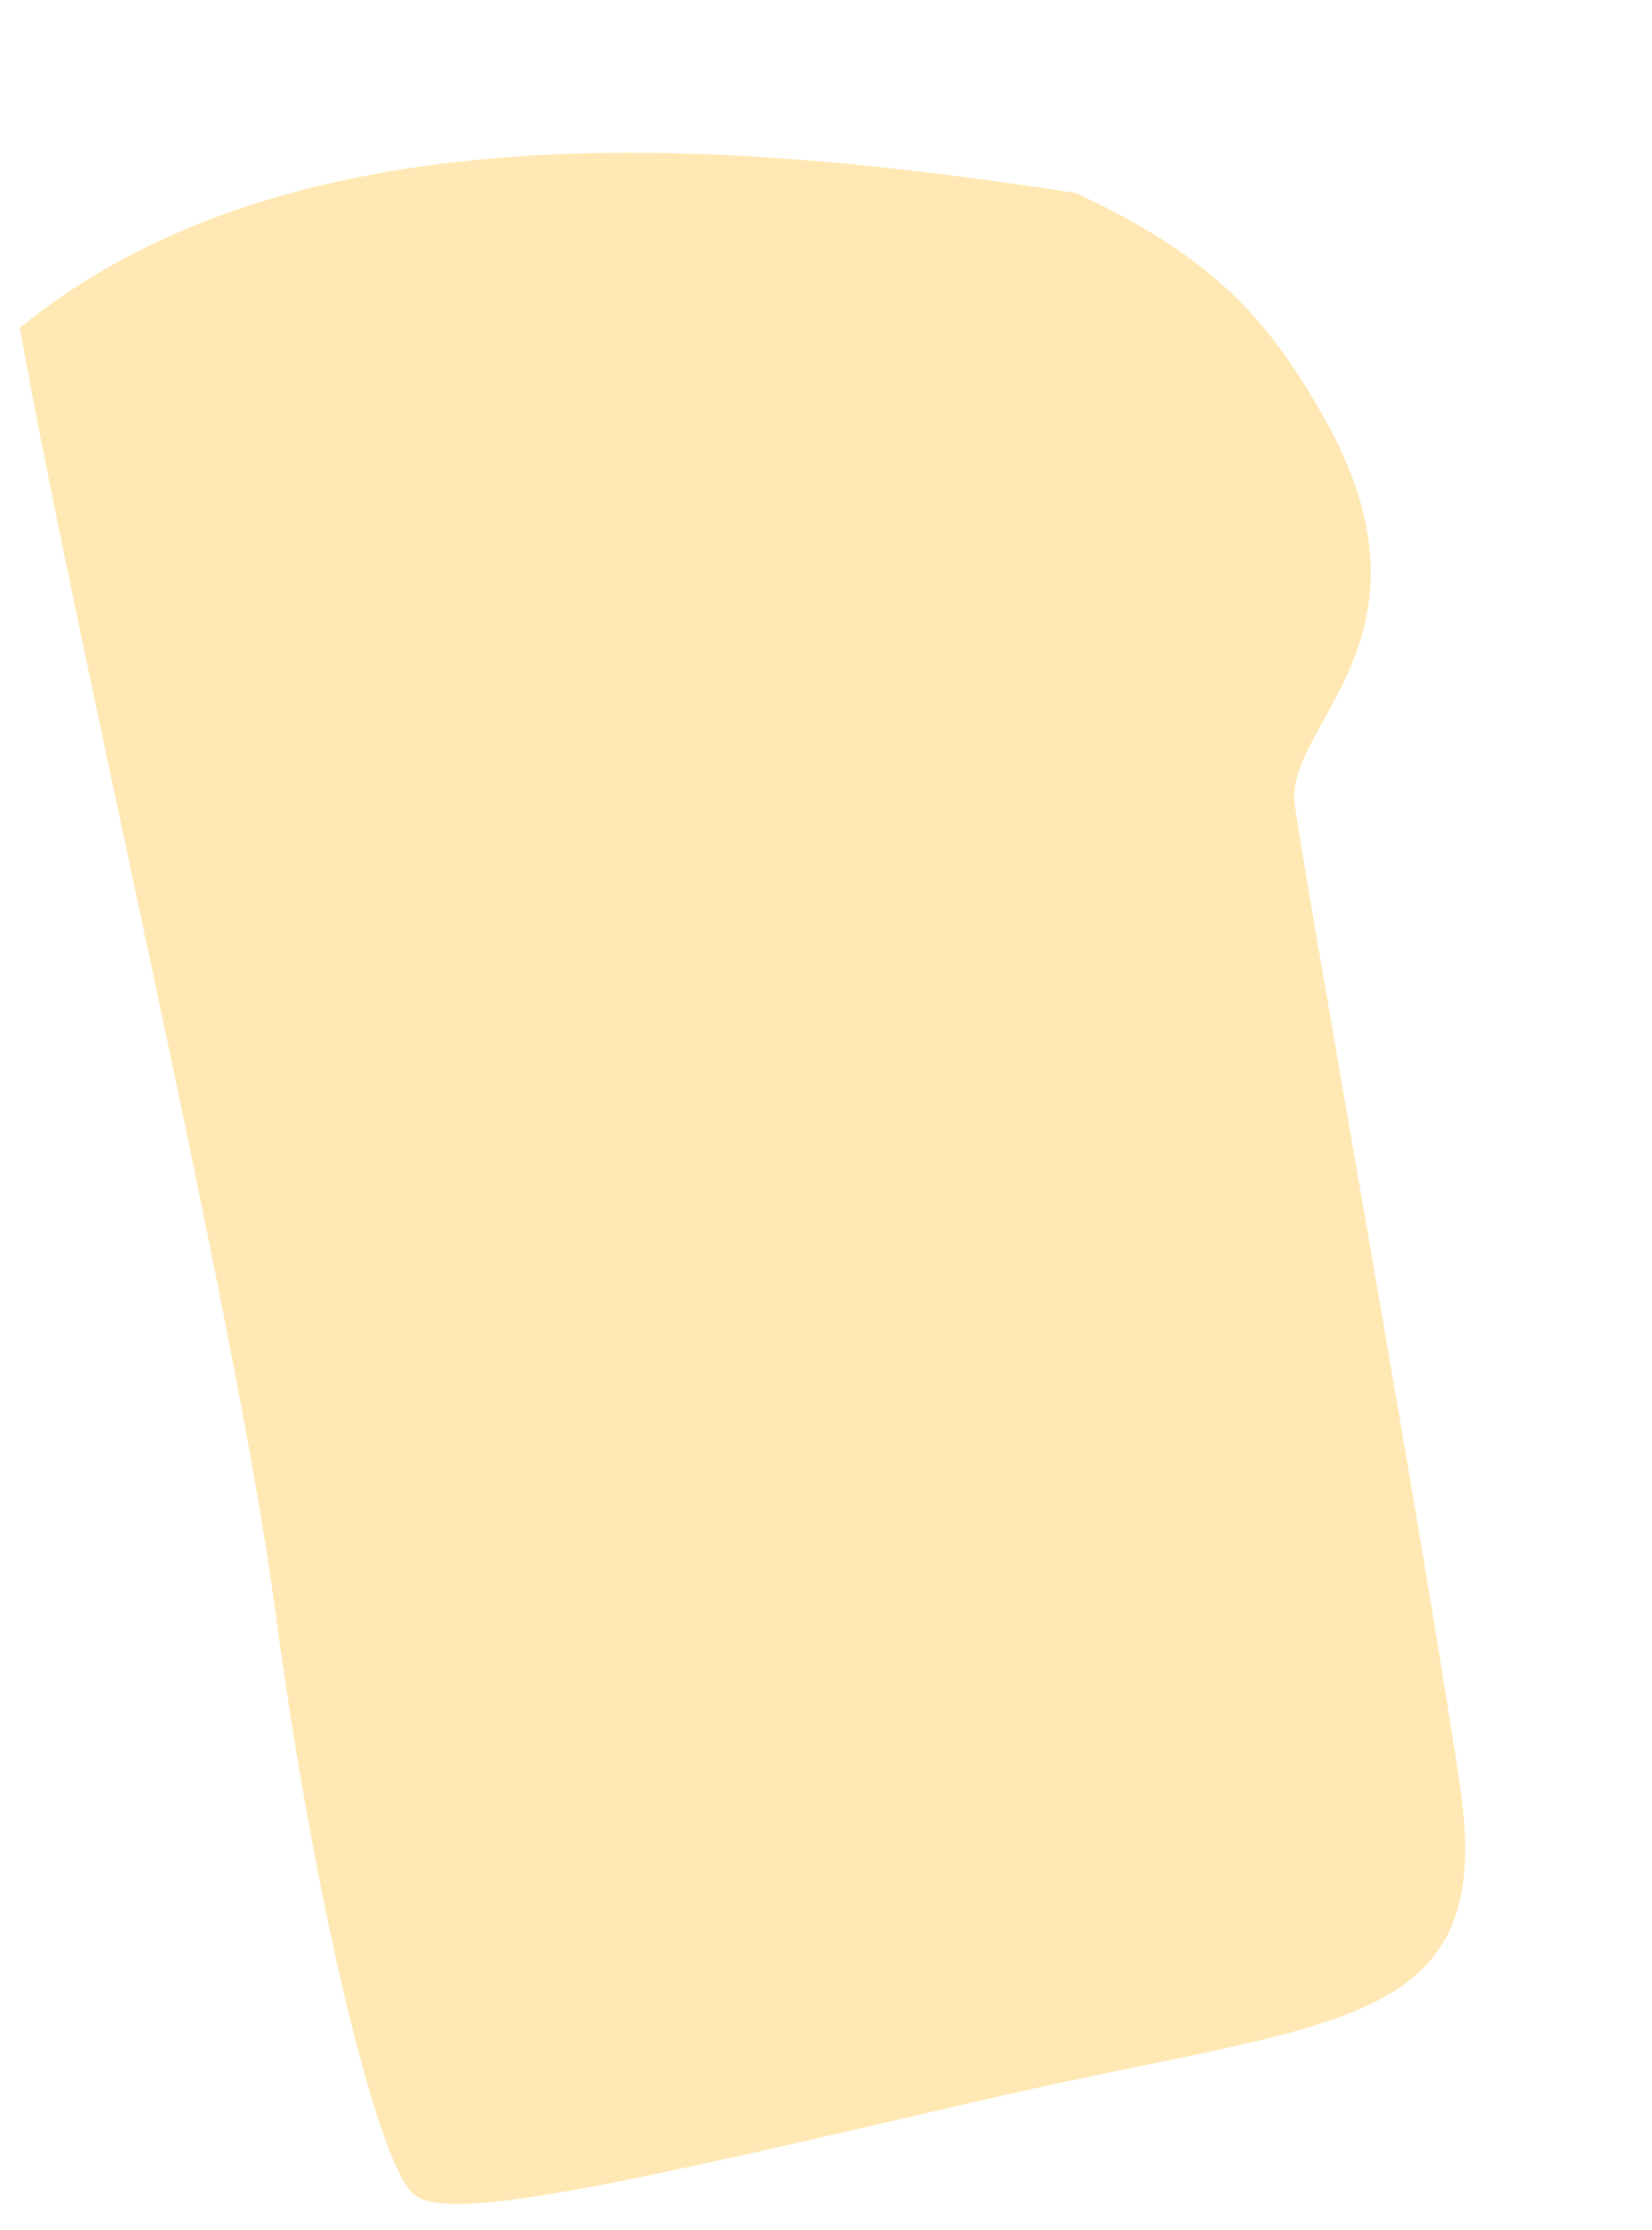 <svg width="186" height="251" viewBox="0 0 186 251" fill="none" xmlns="http://www.w3.org/2000/svg">
<path d="M111.496 236.204C70.143 245.801 50.702 250.276 46.634 247.056C42.565 243.836 35.349 214.005 30.951 181.026C26.577 148.247 8.592 72.671 2.237 36.902C33.345 11.513 82.573 15.802 121.158 21.733C136.612 28.947 142.784 35.92 149.035 46.948C163.162 71.862 144.432 81.583 145.779 90.657C147.693 103.565 160.272 173.325 164.4 201.155C168.531 228.98 150.092 227.249 111.493 236.208L111.496 236.204Z" fill="#FFE8B3"/>
</svg>
